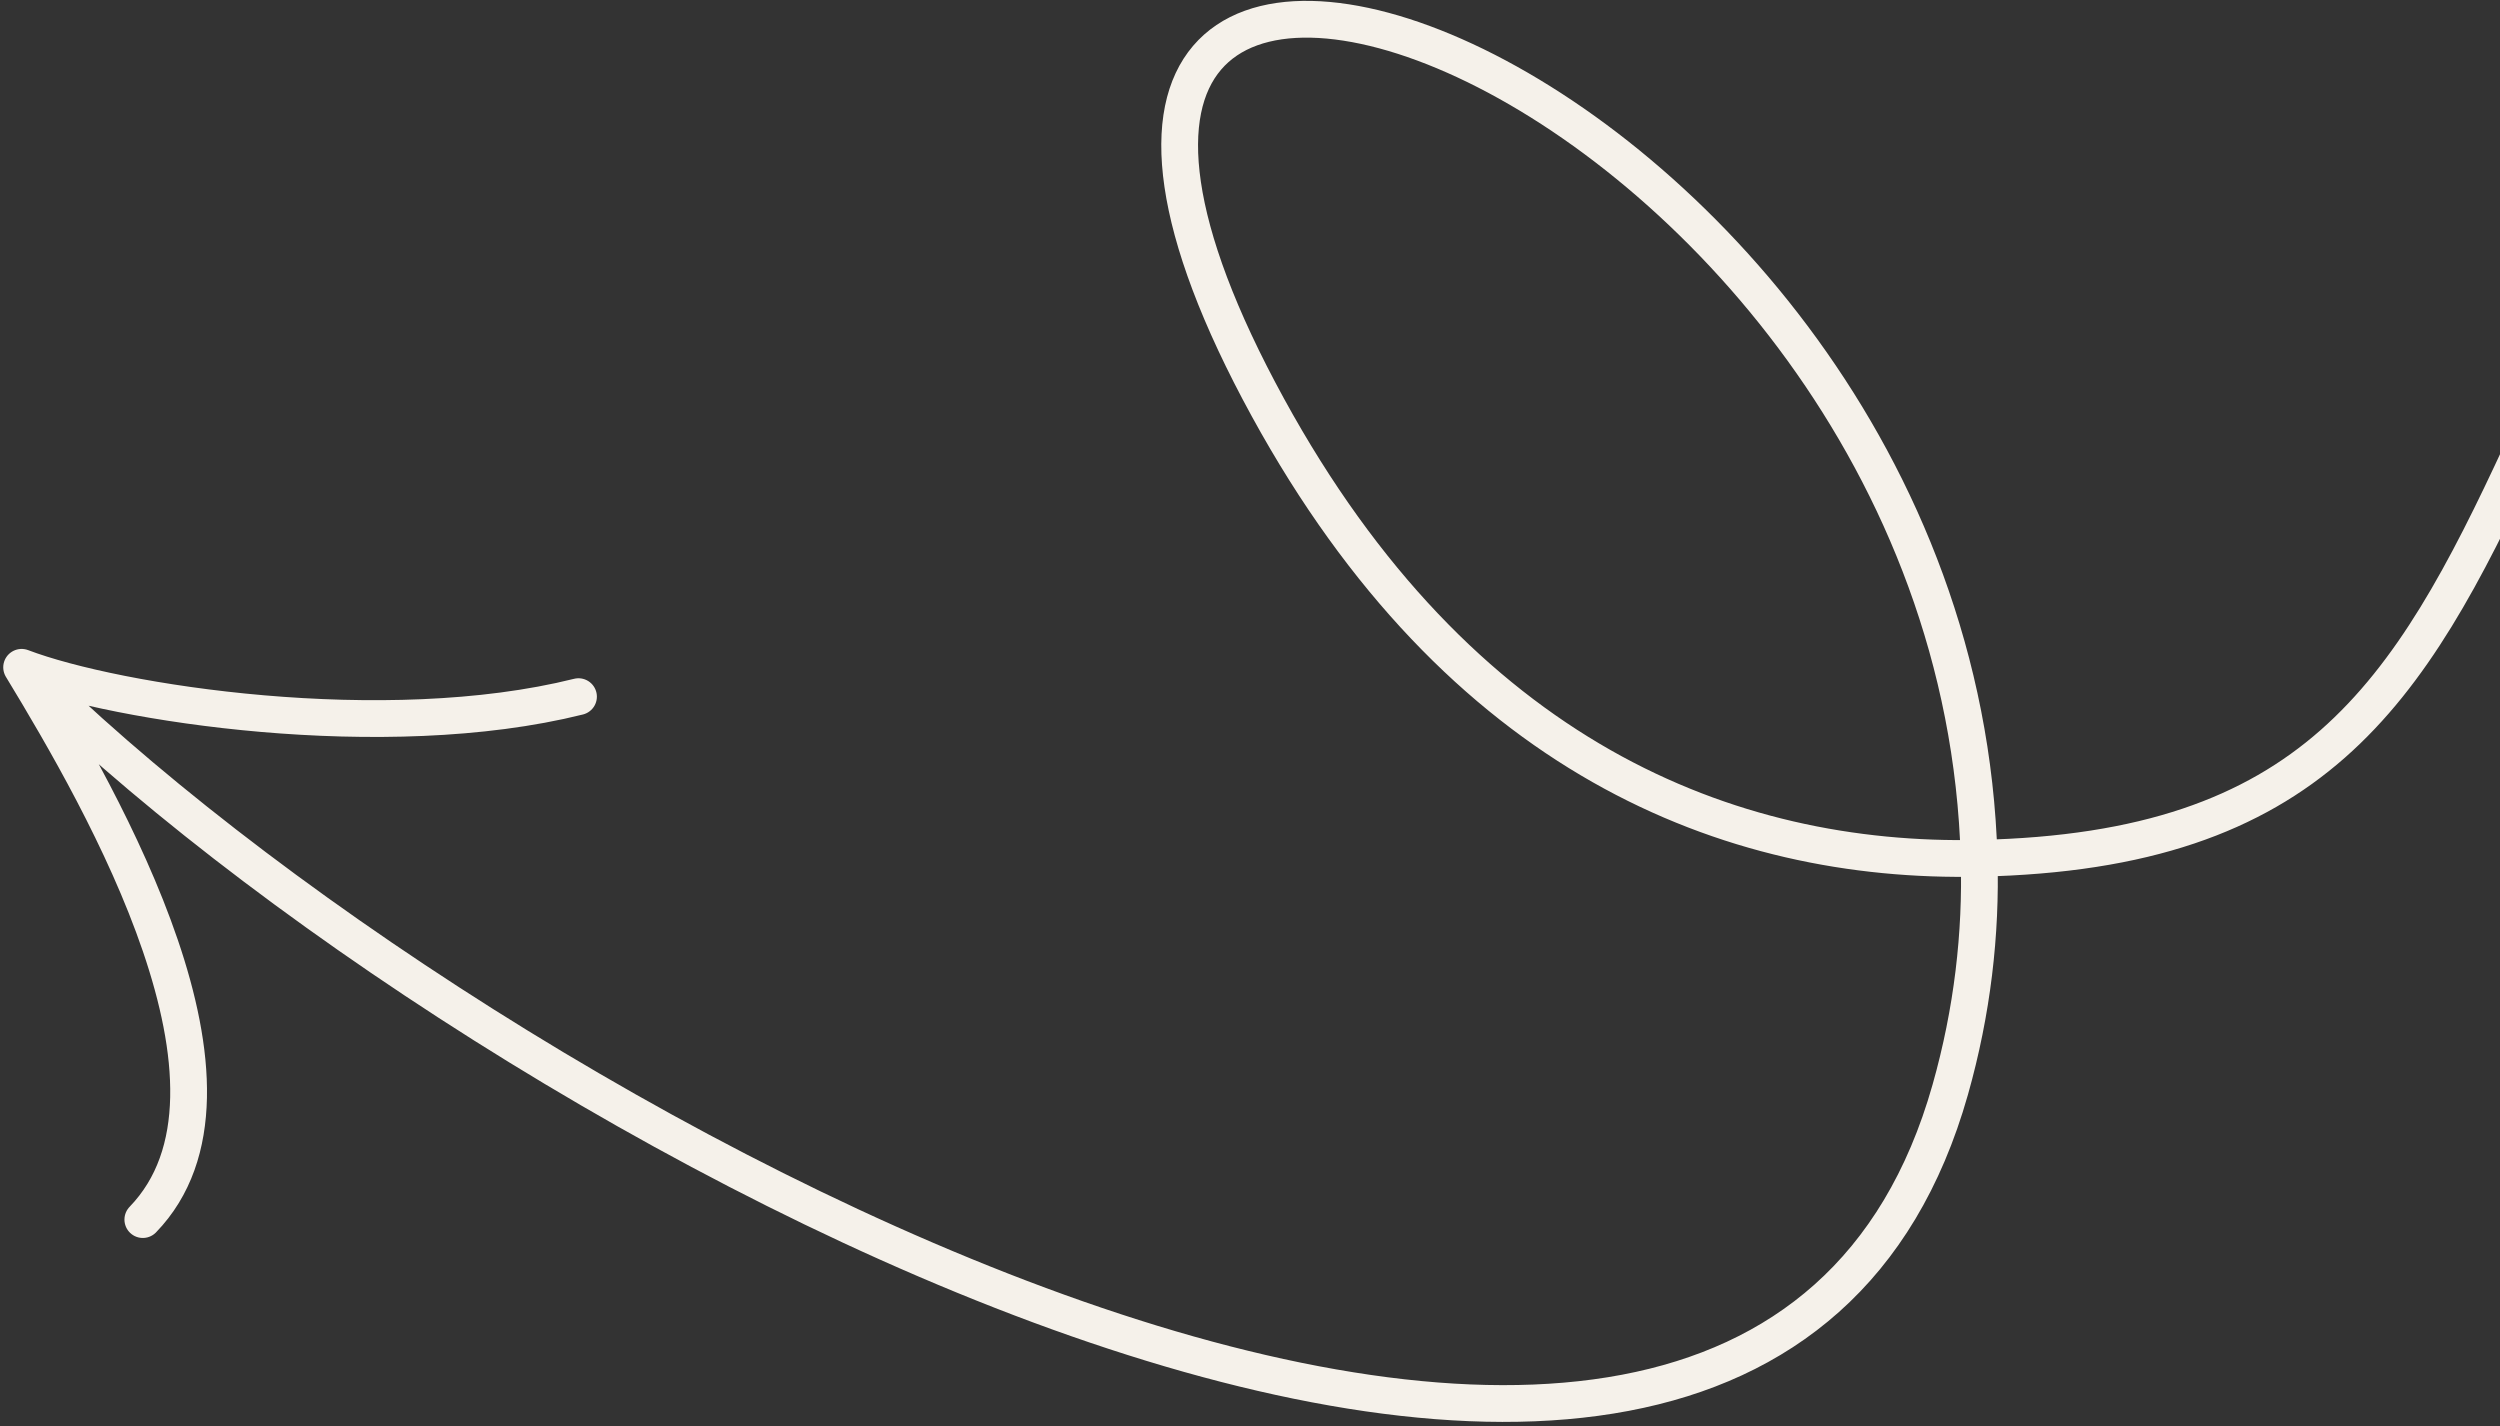 <svg width="340" height="194" viewBox="0 0 340 194" fill="none" xmlns="http://www.w3.org/2000/svg">
<rect x="0" y="0" width="340" height="194" fill="#333333" stroke="none"/>
<path d="M343 61.259C327.5 94.744 314.428 115.737 269.161 116.728M269.161 116.728C235.109 117.474 198.46 102.947 172.447 55.439C118 -44 266.12 8.609 269.161 116.728ZM269.161 116.728C269.45 126.99 268.254 137.535 265.227 148.219C237.29 246.82 63.996 151.81 2.941 90.755M2.941 90.755C15.785 95.647 52.275 101.333 78.676 94.744M2.941 90.755C14.165 109.234 36.535 148.165 19.424 165.863" stroke="#F5F1EA" stroke-width="5" stroke-linecap="round" stroke-linejoin="round"/>
</svg>
